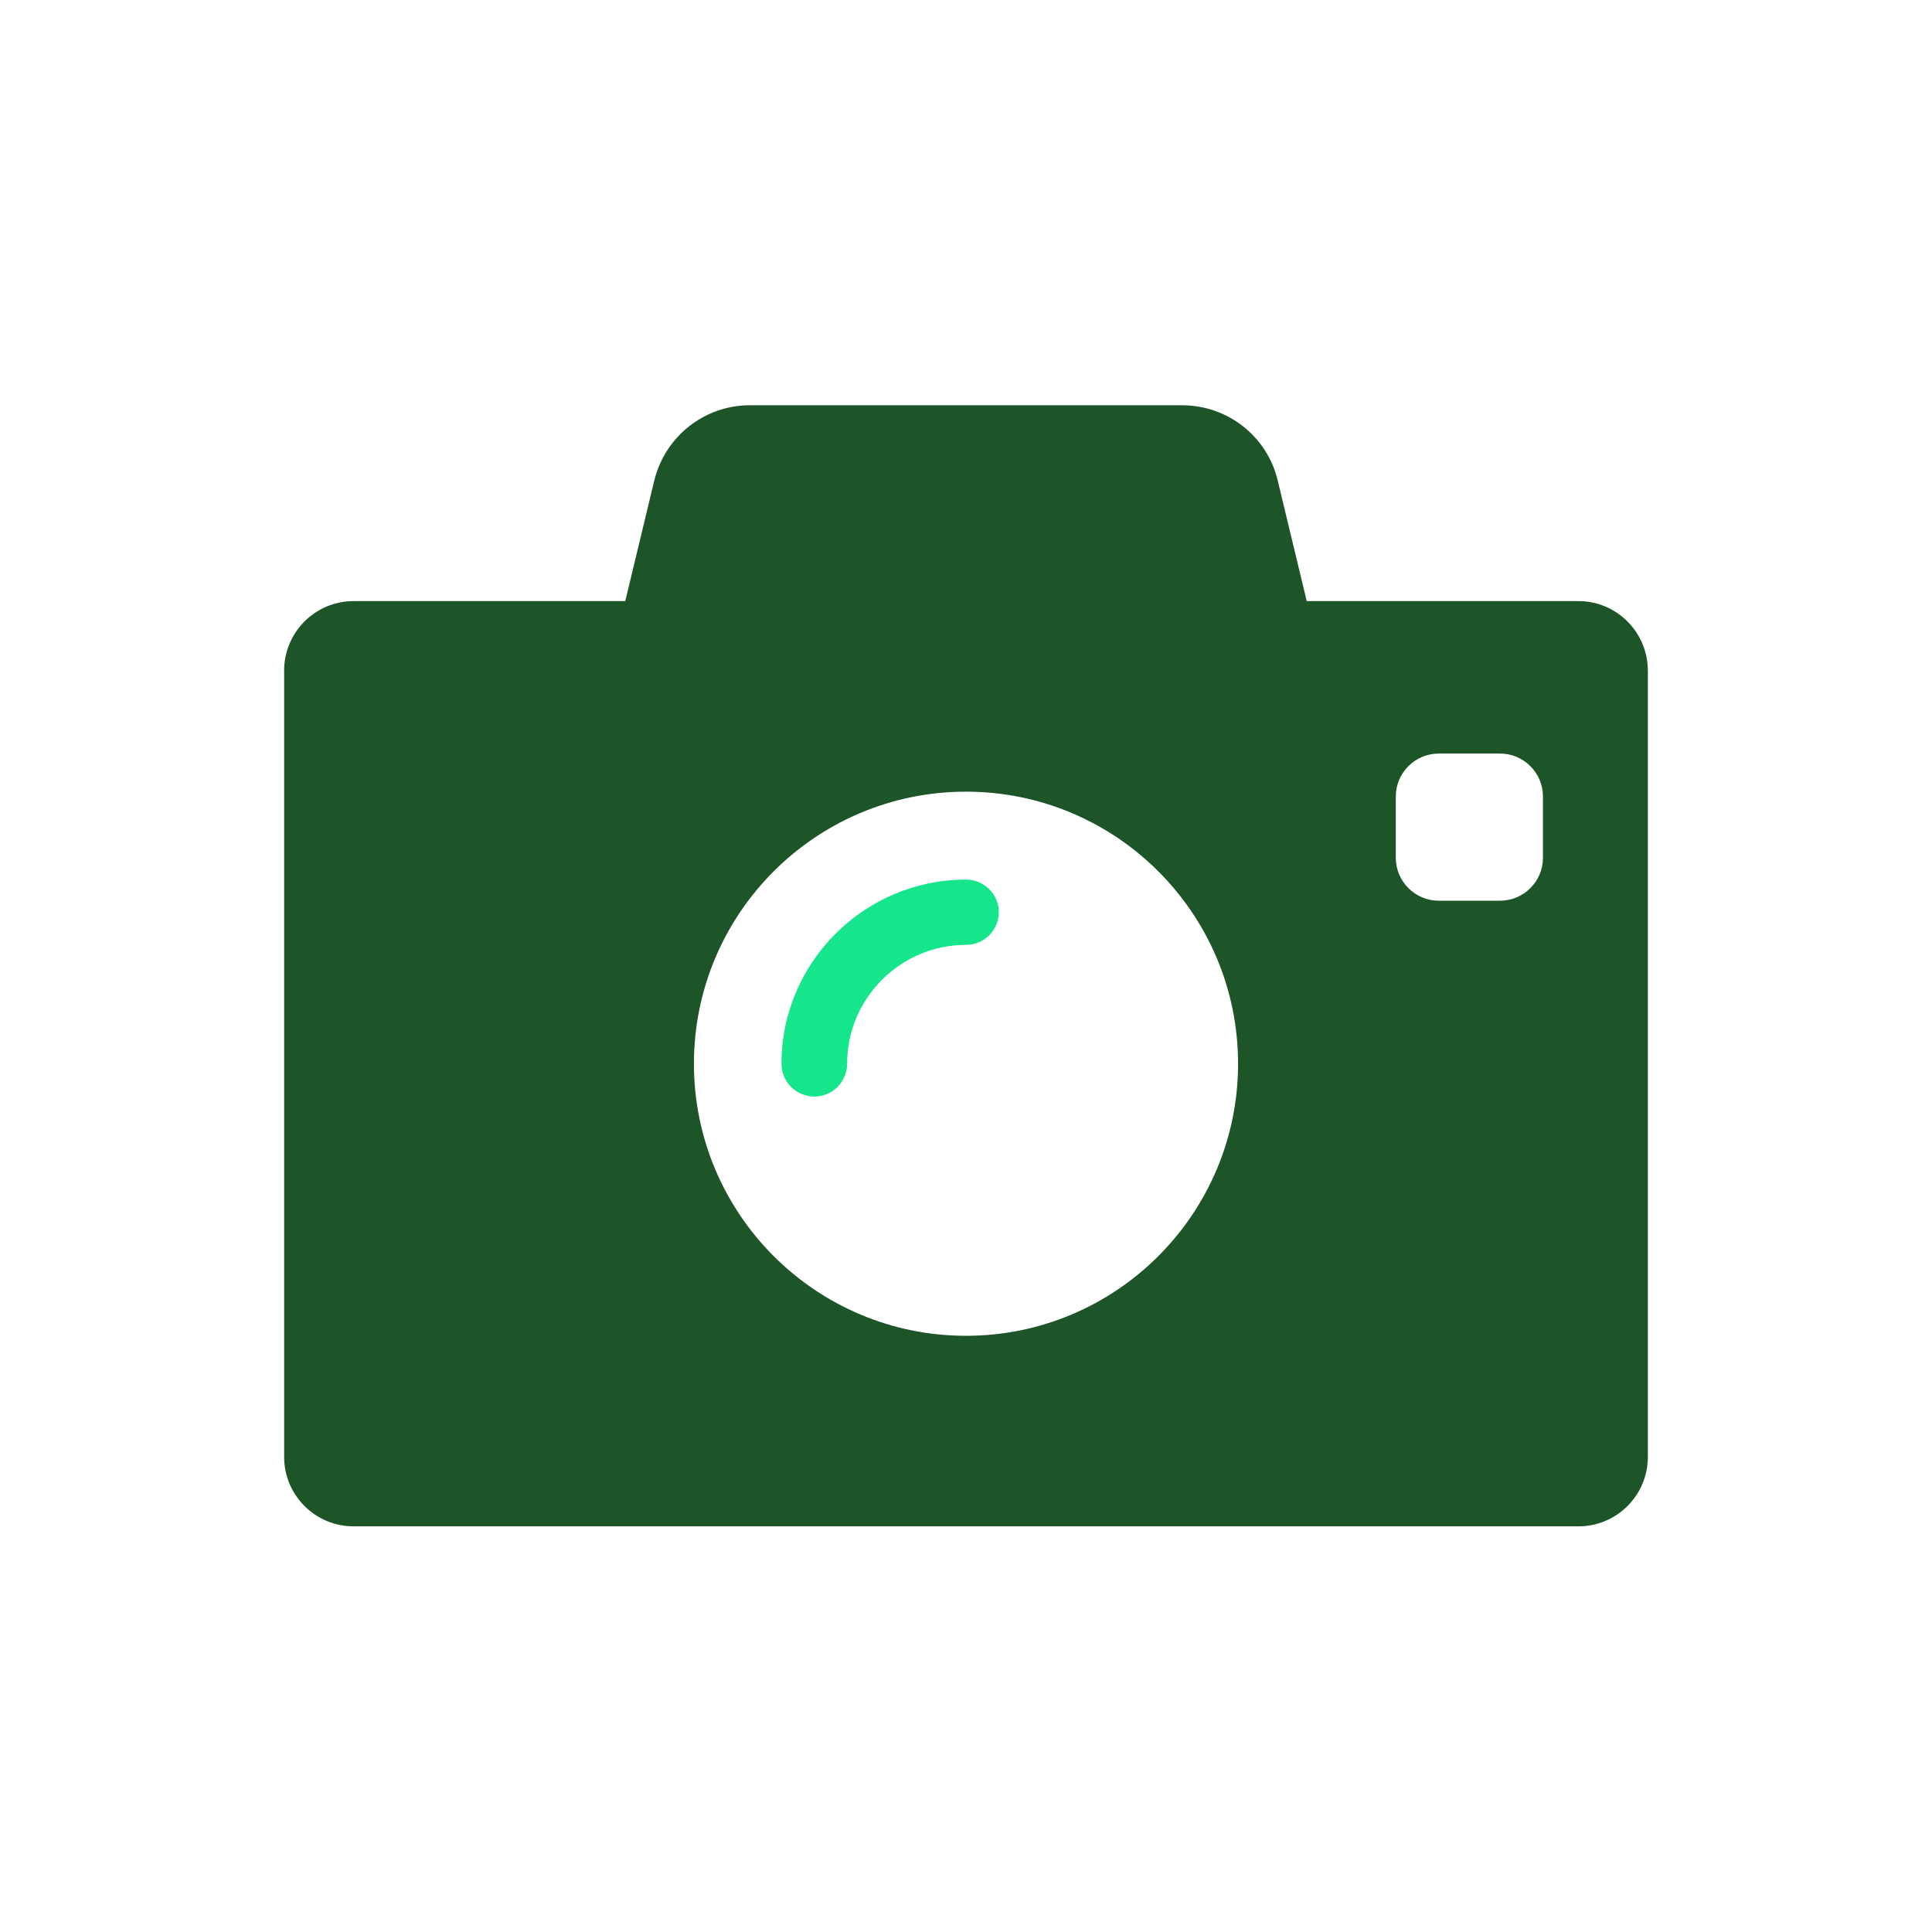 <svg xmlns="http://www.w3.org/2000/svg" xml:space="preserve" width="800" height="800" style="--darkreader-inline-fill:#000000" viewBox="0 0 512 512"><path fill="#15e58b" d="M256 233.1c-26.9 0-48.9 21.9-48.9 48.8 0 4.8 3.9 8.7 8.7 8.7 4.8 0 8.7-3.9 8.7-8.7 0-17.4 14.2-31.5 31.5-31.5 4.8 0 8.7-3.9 8.7-8.7 0-4.7-3.9-8.6-8.7-8.6z" style="--darkreader-inline-fill:#30baec"/><path fill="#1d5428" d="M418.3 159.3h-72l-7.7-32c-2.8-11.7-13.3-19.9-25.3-19.9H198.7c-12 0-22.4 8.2-25.3 19.9l-7.7 32h-72c-10.2 0-18.4 8.3-18.4 18.4v208.4c0 10.2 8.3 18.4 18.4 18.4h324.6c10.2 0 18.4-8.3 18.4-18.4V177.8c0-10.2-8.2-18.5-18.4-18.5zM256 354c-39.8 0-72.1-32.3-72.1-72.1s32.3-72.1 72.1-72.1 72.1 32.3 72.1 72.1S295.8 354 256 354zm152.9-126.7c0 6.3-5.1 11.4-11.4 11.4h-16.2c-6.3 0-11.4-5.1-11.4-11.4v-16.2c0-6.3 5.1-11.4 11.4-11.4h16.2c6.3 0 11.4 5.1 11.4 11.4v16.2z" style="--darkreader-inline-fill:#172e44"/></svg>